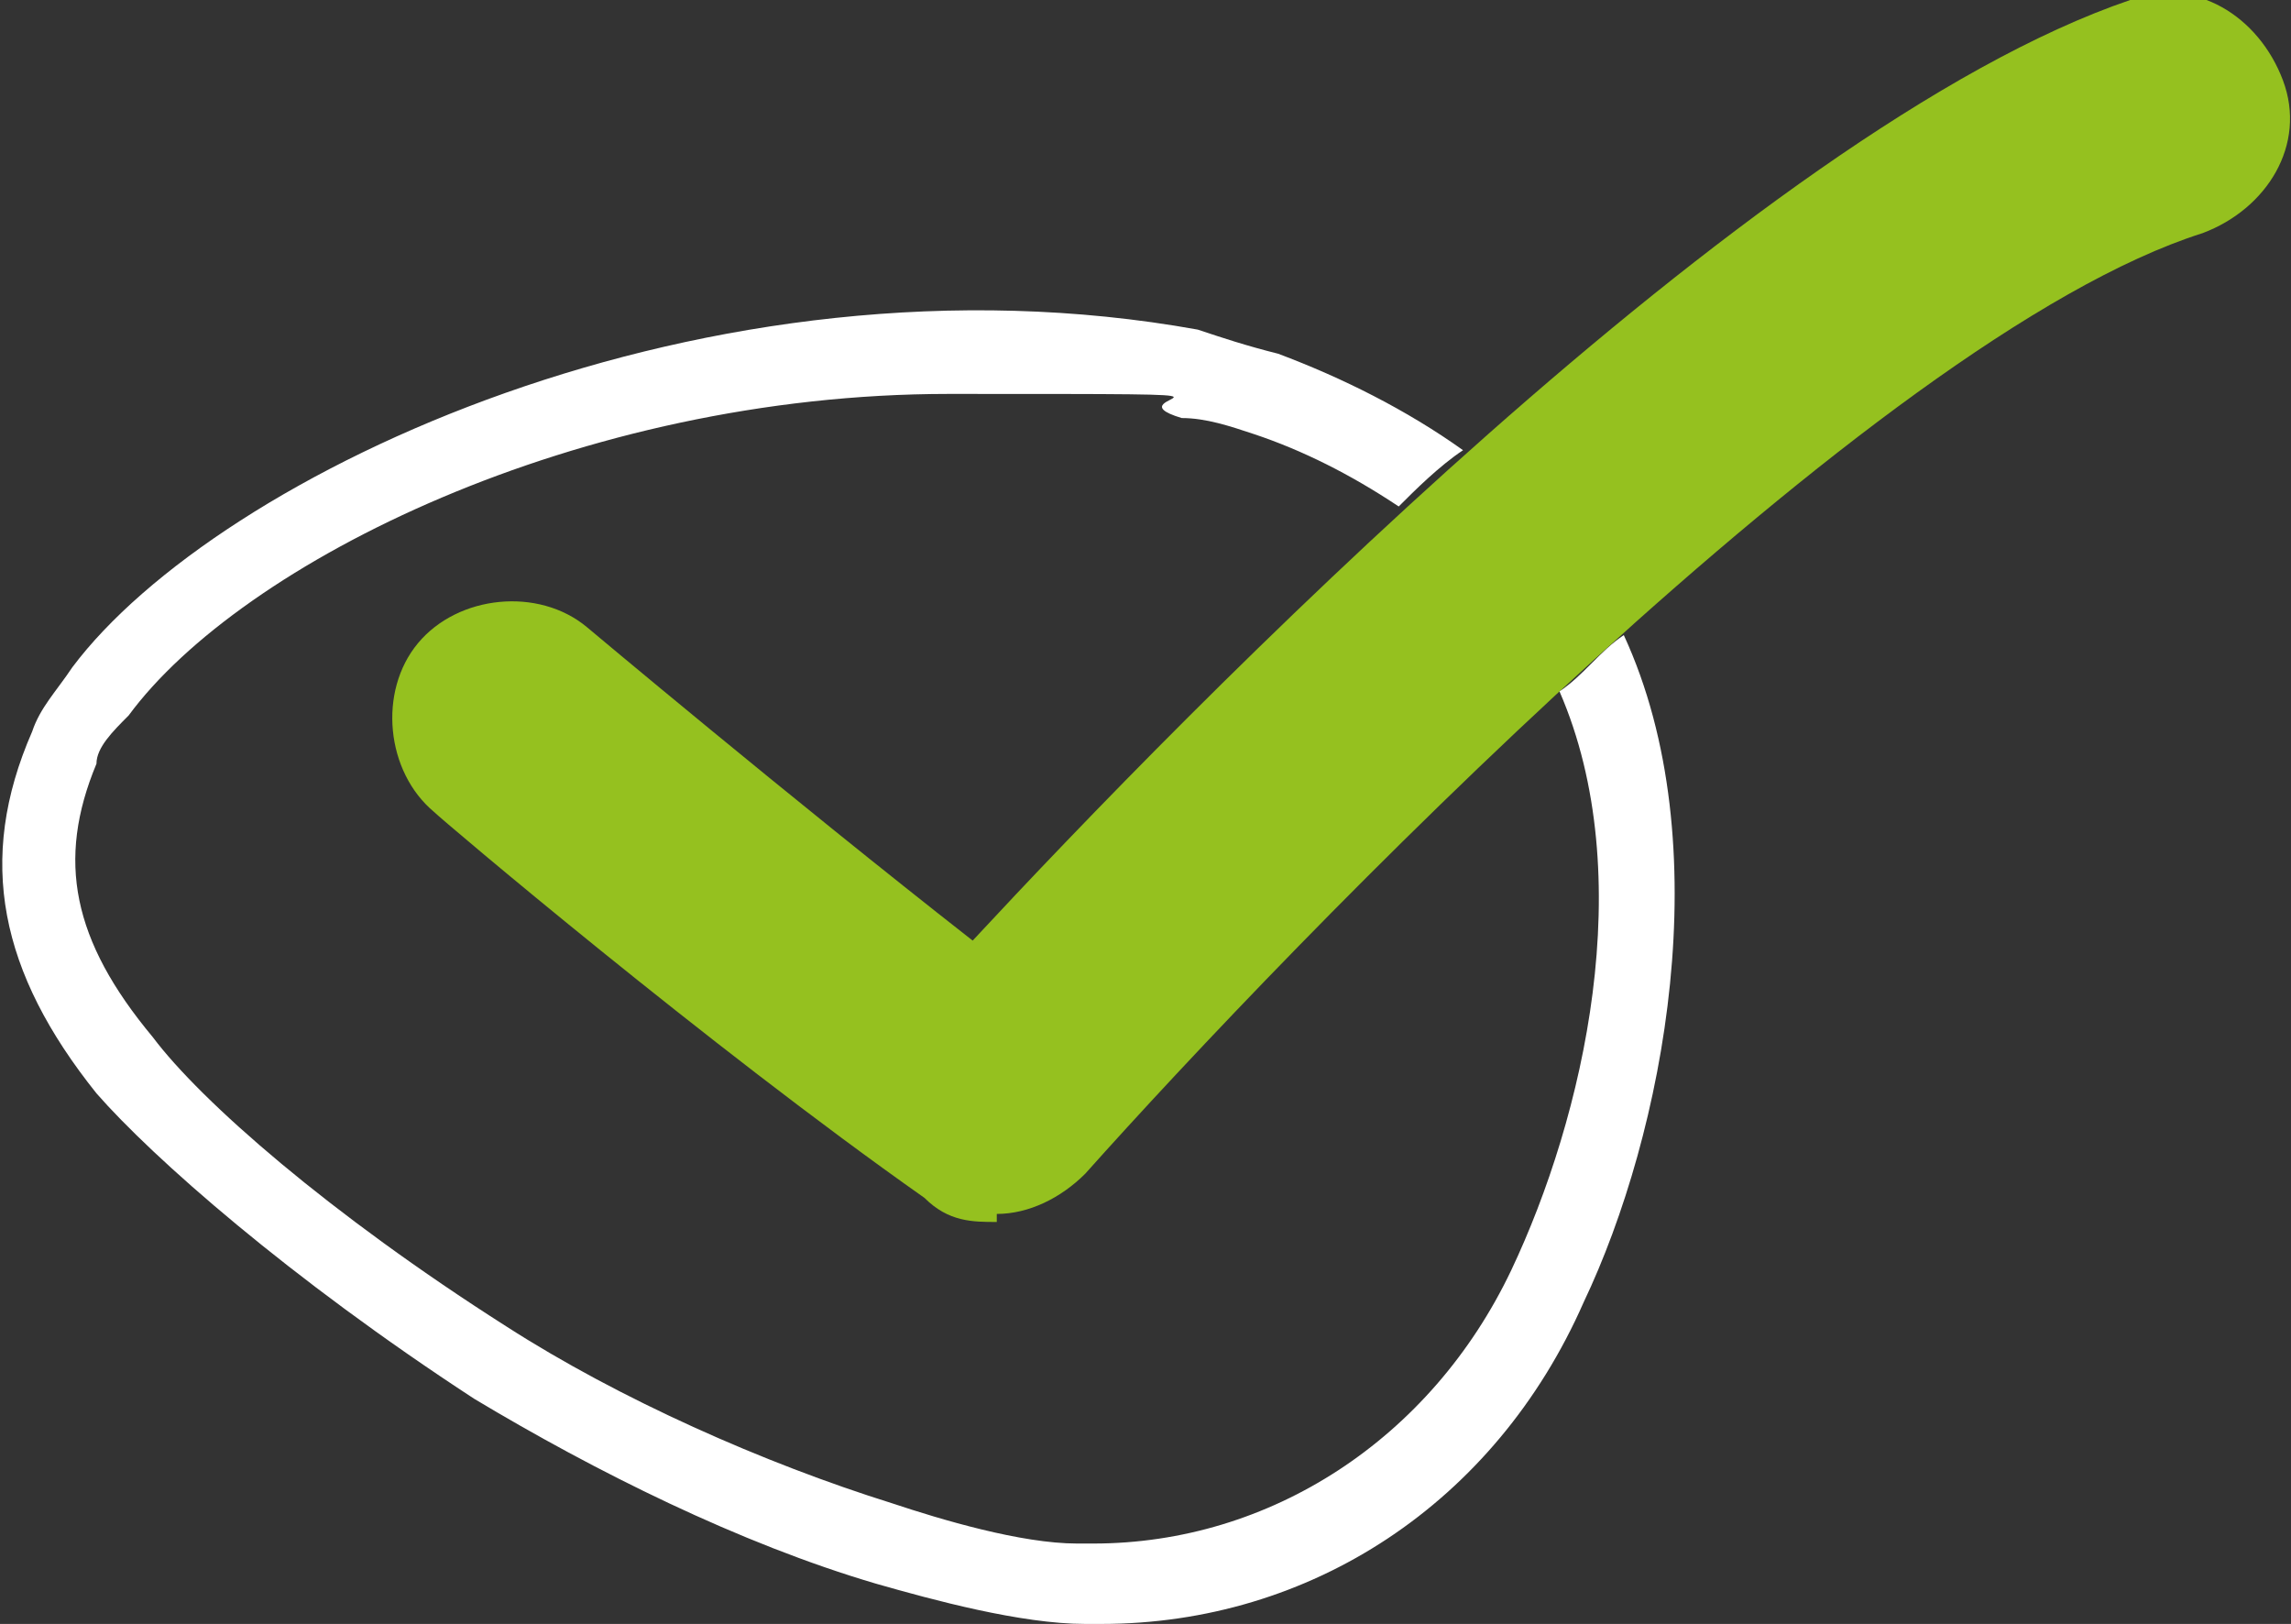 <?xml version="1.0" encoding="UTF-8"?>
<svg id="Layer_2" xmlns="http://www.w3.org/2000/svg" version="1.1" viewBox="0 0 28.5 20.2">
  <rect x="0" y="0" width="28.5" height="20.2" fill="#333333" stroke="none"/>
  <!-- Generator: Adobe Illustrator 29.8.2, SVG Export Plug-In . SVG Version: 2.1.1 Build 3)  -->
  <defs>
    <style>
      .st0 {
        fill: #fff;
      }

      .st1 {
        fill: #95c11f;
      }
    </style>
  </defs>
  <g id="Layer_1-2">
    <g>
      <path class="st1" d="M12.4,15.2c-.3,0-.6,0-.9-.3-2.7-1.9-6-4.7-6.1-4.8-.6-.5-.7-1.5-.2-2.1s1.5-.7,2.1-.2c0,0,2.5,2.1,4.8,3.9C14.7,8.9,21.8,1.6,26.5,0c.8-.3,1.6.2,1.9,1s-.2,1.6-1,1.9c-4.1,1.3-11.4,8.9-13.9,11.7-.3.3-.7.5-1.1.5h0Z"/>
      <path class="st0" d="M19.4,8.6c1,2.3.3,5.3-.6,7.2-1,2.1-3,3.4-5.2,3.4h-.2c-.7,0-1.7-.3-2.3-.5-1.6-.5-3.4-1.3-4.8-2.2-2.2-1.4-3.8-2.8-4.4-3.6-1-1.2-1.2-2.2-.7-3.4,0-.2.2-.4.4-.6,1.4-1.9,5.6-4,10.2-4s1.9,0,2.9.3c.3,0,.6.1.9.2.6.2,1.2.5,1.8.9.2-.2.5-.5.8-.7-.7-.5-1.5-.9-2.3-1.2-.4-.1-.7-.2-1-.3C8.8,3,2.7,5.9.9,8.3c-.2.3-.4.5-.5.8-.7,1.6-.4,3,.8,4.5.7.8,2.4,2.3,4.7,3.8,1.5.9,3.3,1.8,5,2.3.7.2,1.8.5,2.6.5h.2c2.6,0,4.9-1.5,6-4,1-2.1,1.7-5.7.5-8.3-.3.2-.5.5-.8.7Z"/>
    </g>
  </g>
</svg>